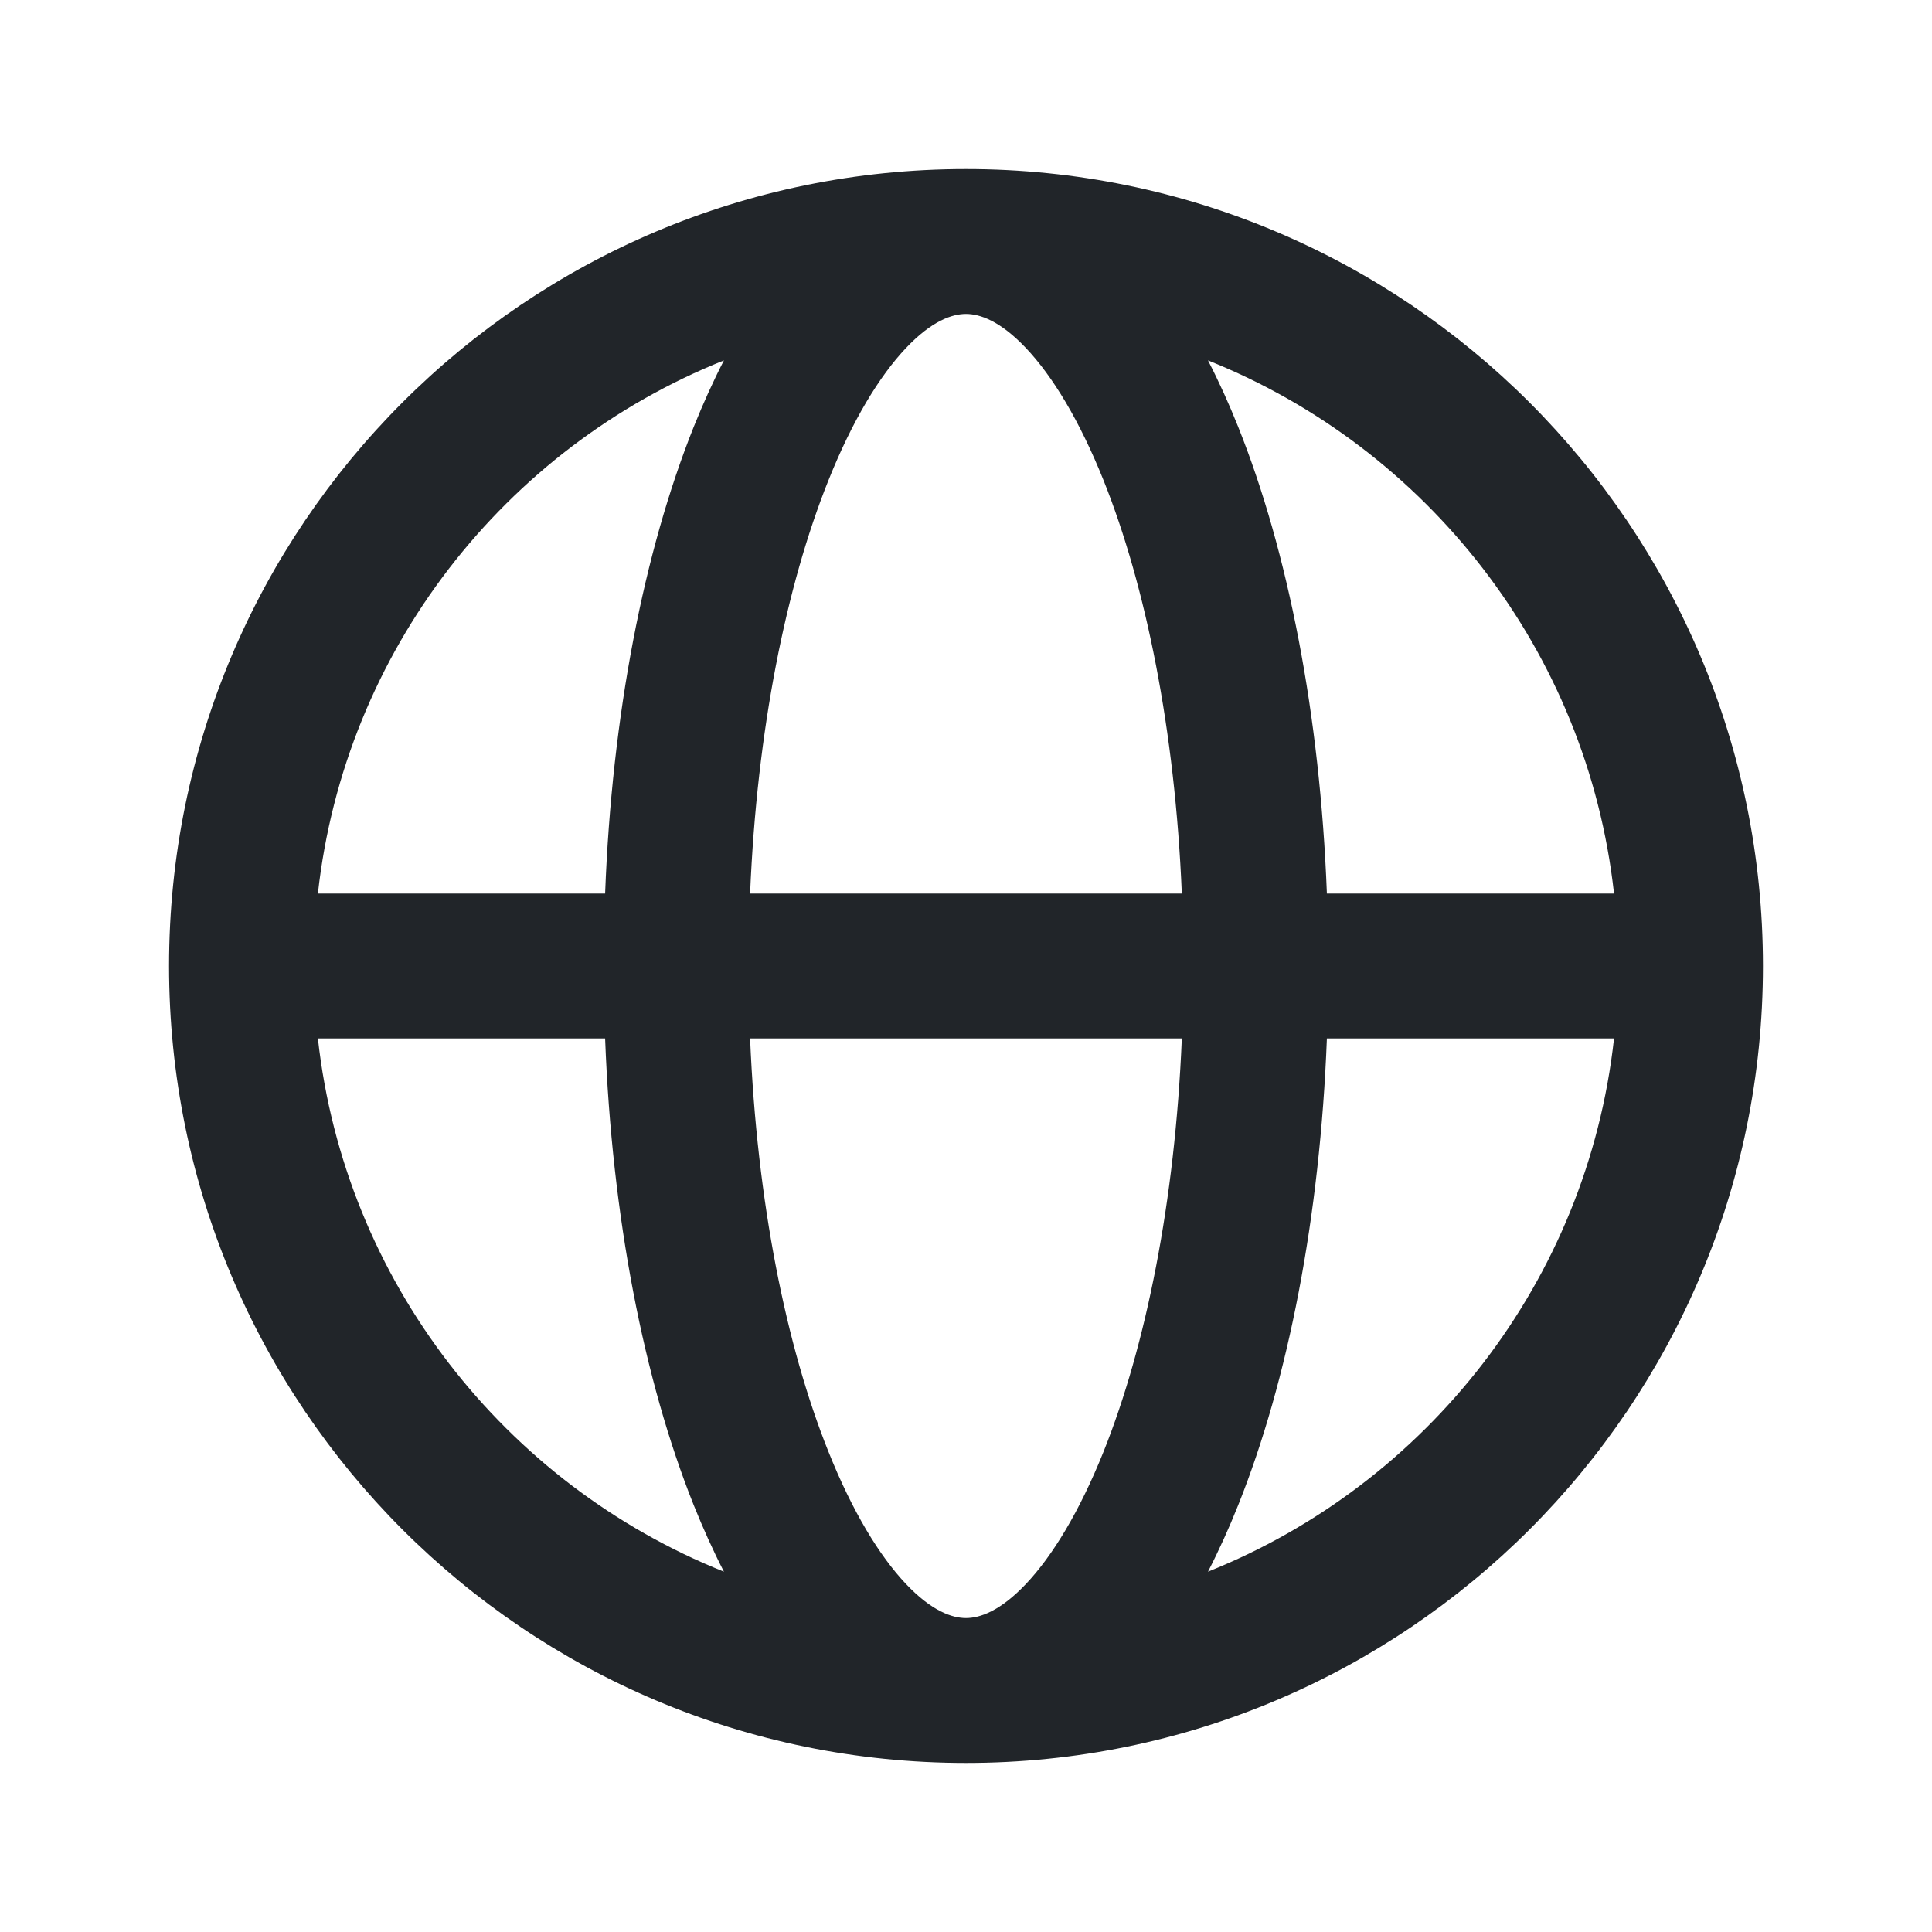 <svg width="24" height="24" viewBox="0 0 24 24" fill="none" xmlns="http://www.w3.org/2000/svg">
<g id="Icon-language">
<path id="Vector (Stroke)" fill-rule="evenodd" clip-rule="evenodd" d="M3.949 11.1H7.517C7.601 8.88 7.998 6.854 8.618 5.302C8.734 5.014 8.858 4.738 8.993 4.477C6.274 5.564 4.283 8.082 3.949 11.1ZM12 2.1C6.532 2.1 2.1 6.532 2.1 12C2.1 17.468 6.532 21.9 12 21.9C17.467 21.9 21.9 17.468 21.9 12C21.9 6.532 17.467 2.1 12 2.1ZM12 3.9C11.83 3.9 11.577 3.982 11.252 4.326C10.926 4.671 10.59 5.219 10.29 5.97C9.766 7.278 9.402 9.069 9.318 11.1H14.681C14.597 9.069 14.233 7.278 13.71 5.97C13.409 5.219 13.073 4.671 12.747 4.326C12.422 3.982 12.169 3.9 12 3.9ZM16.483 11.1C16.398 8.88 16.002 6.854 15.381 5.302C15.266 5.014 15.141 4.738 15.006 4.477C17.725 5.564 19.717 8.082 20.05 11.1H16.483ZM14.681 12.9H9.318C9.402 14.931 9.766 16.722 10.29 18.03C10.59 18.781 10.926 19.329 11.252 19.674C11.577 20.018 11.83 20.1 12 20.1C12.169 20.1 12.422 20.018 12.747 19.674C13.073 19.329 13.409 18.781 13.71 18.03C14.233 16.722 14.597 14.931 14.681 12.9ZM15.006 19.524C15.141 19.262 15.266 18.986 15.381 18.698C16.002 17.146 16.398 15.12 16.483 12.9H20.05C19.717 15.918 17.725 18.436 15.006 19.524ZM8.993 19.524C8.858 19.262 8.734 18.986 8.618 18.698C7.998 17.146 7.601 15.12 7.517 12.9H3.949C4.283 15.918 6.274 18.436 8.993 19.524Z" fill="#212529"/>
</g>
</svg>
